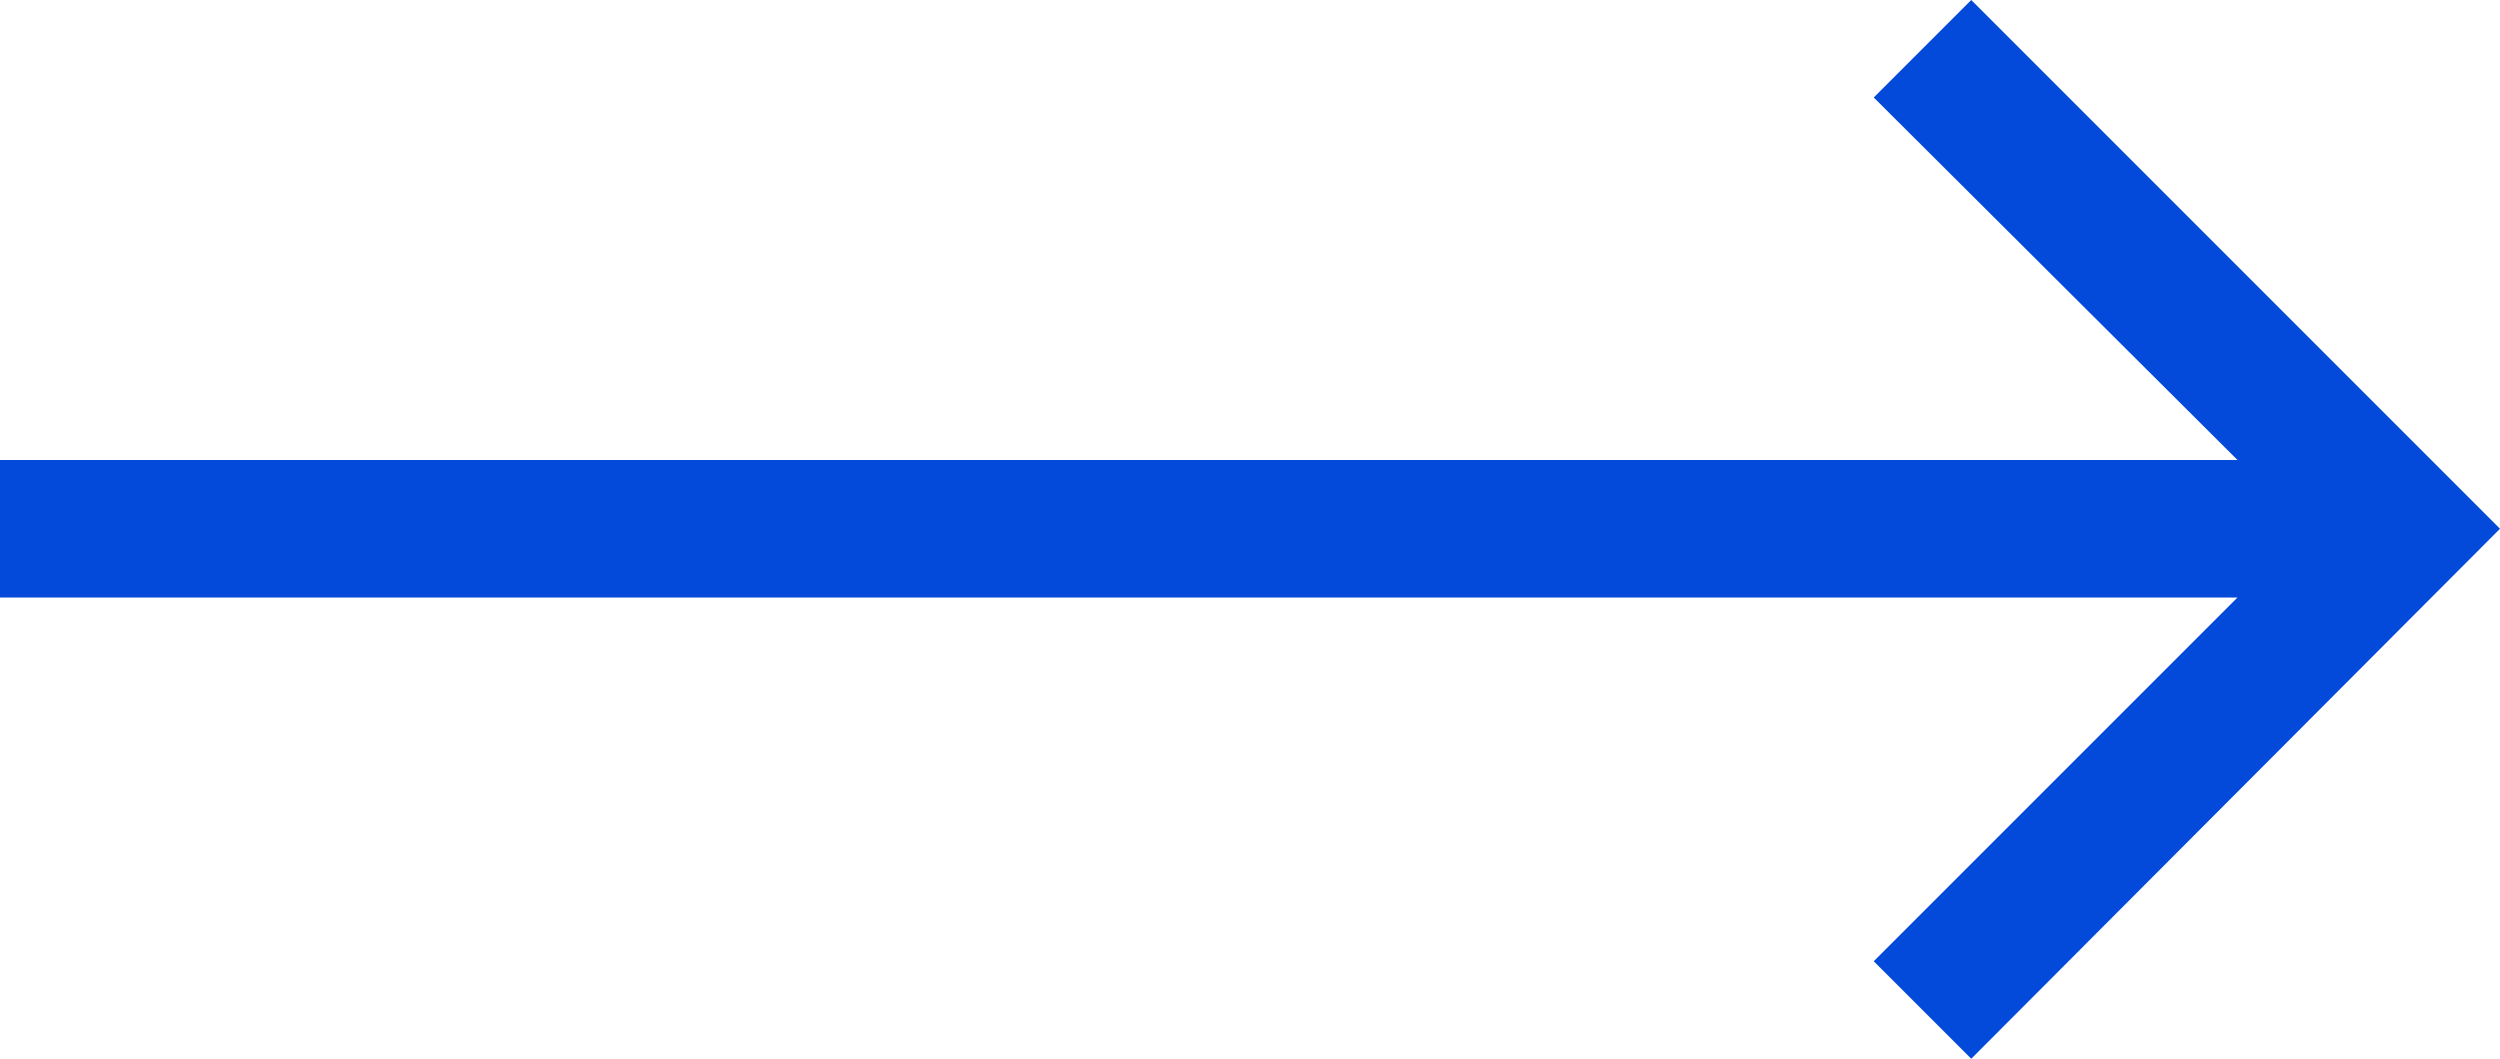 <svg xmlns="http://www.w3.org/2000/svg" id="Layer_1" data-name="Layer 1" width="200" height="84.7" viewBox="0 0 200 84.7"><defs><style>.cls-1{fill:#034adb;}</style></defs><title>arrow-12</title><path class="cls-1" d="M149.9,76.9,179,47.8H0v-11H179l-29.1-29L157.7,0,200,42.3,157.7,84.7Z"/></svg>